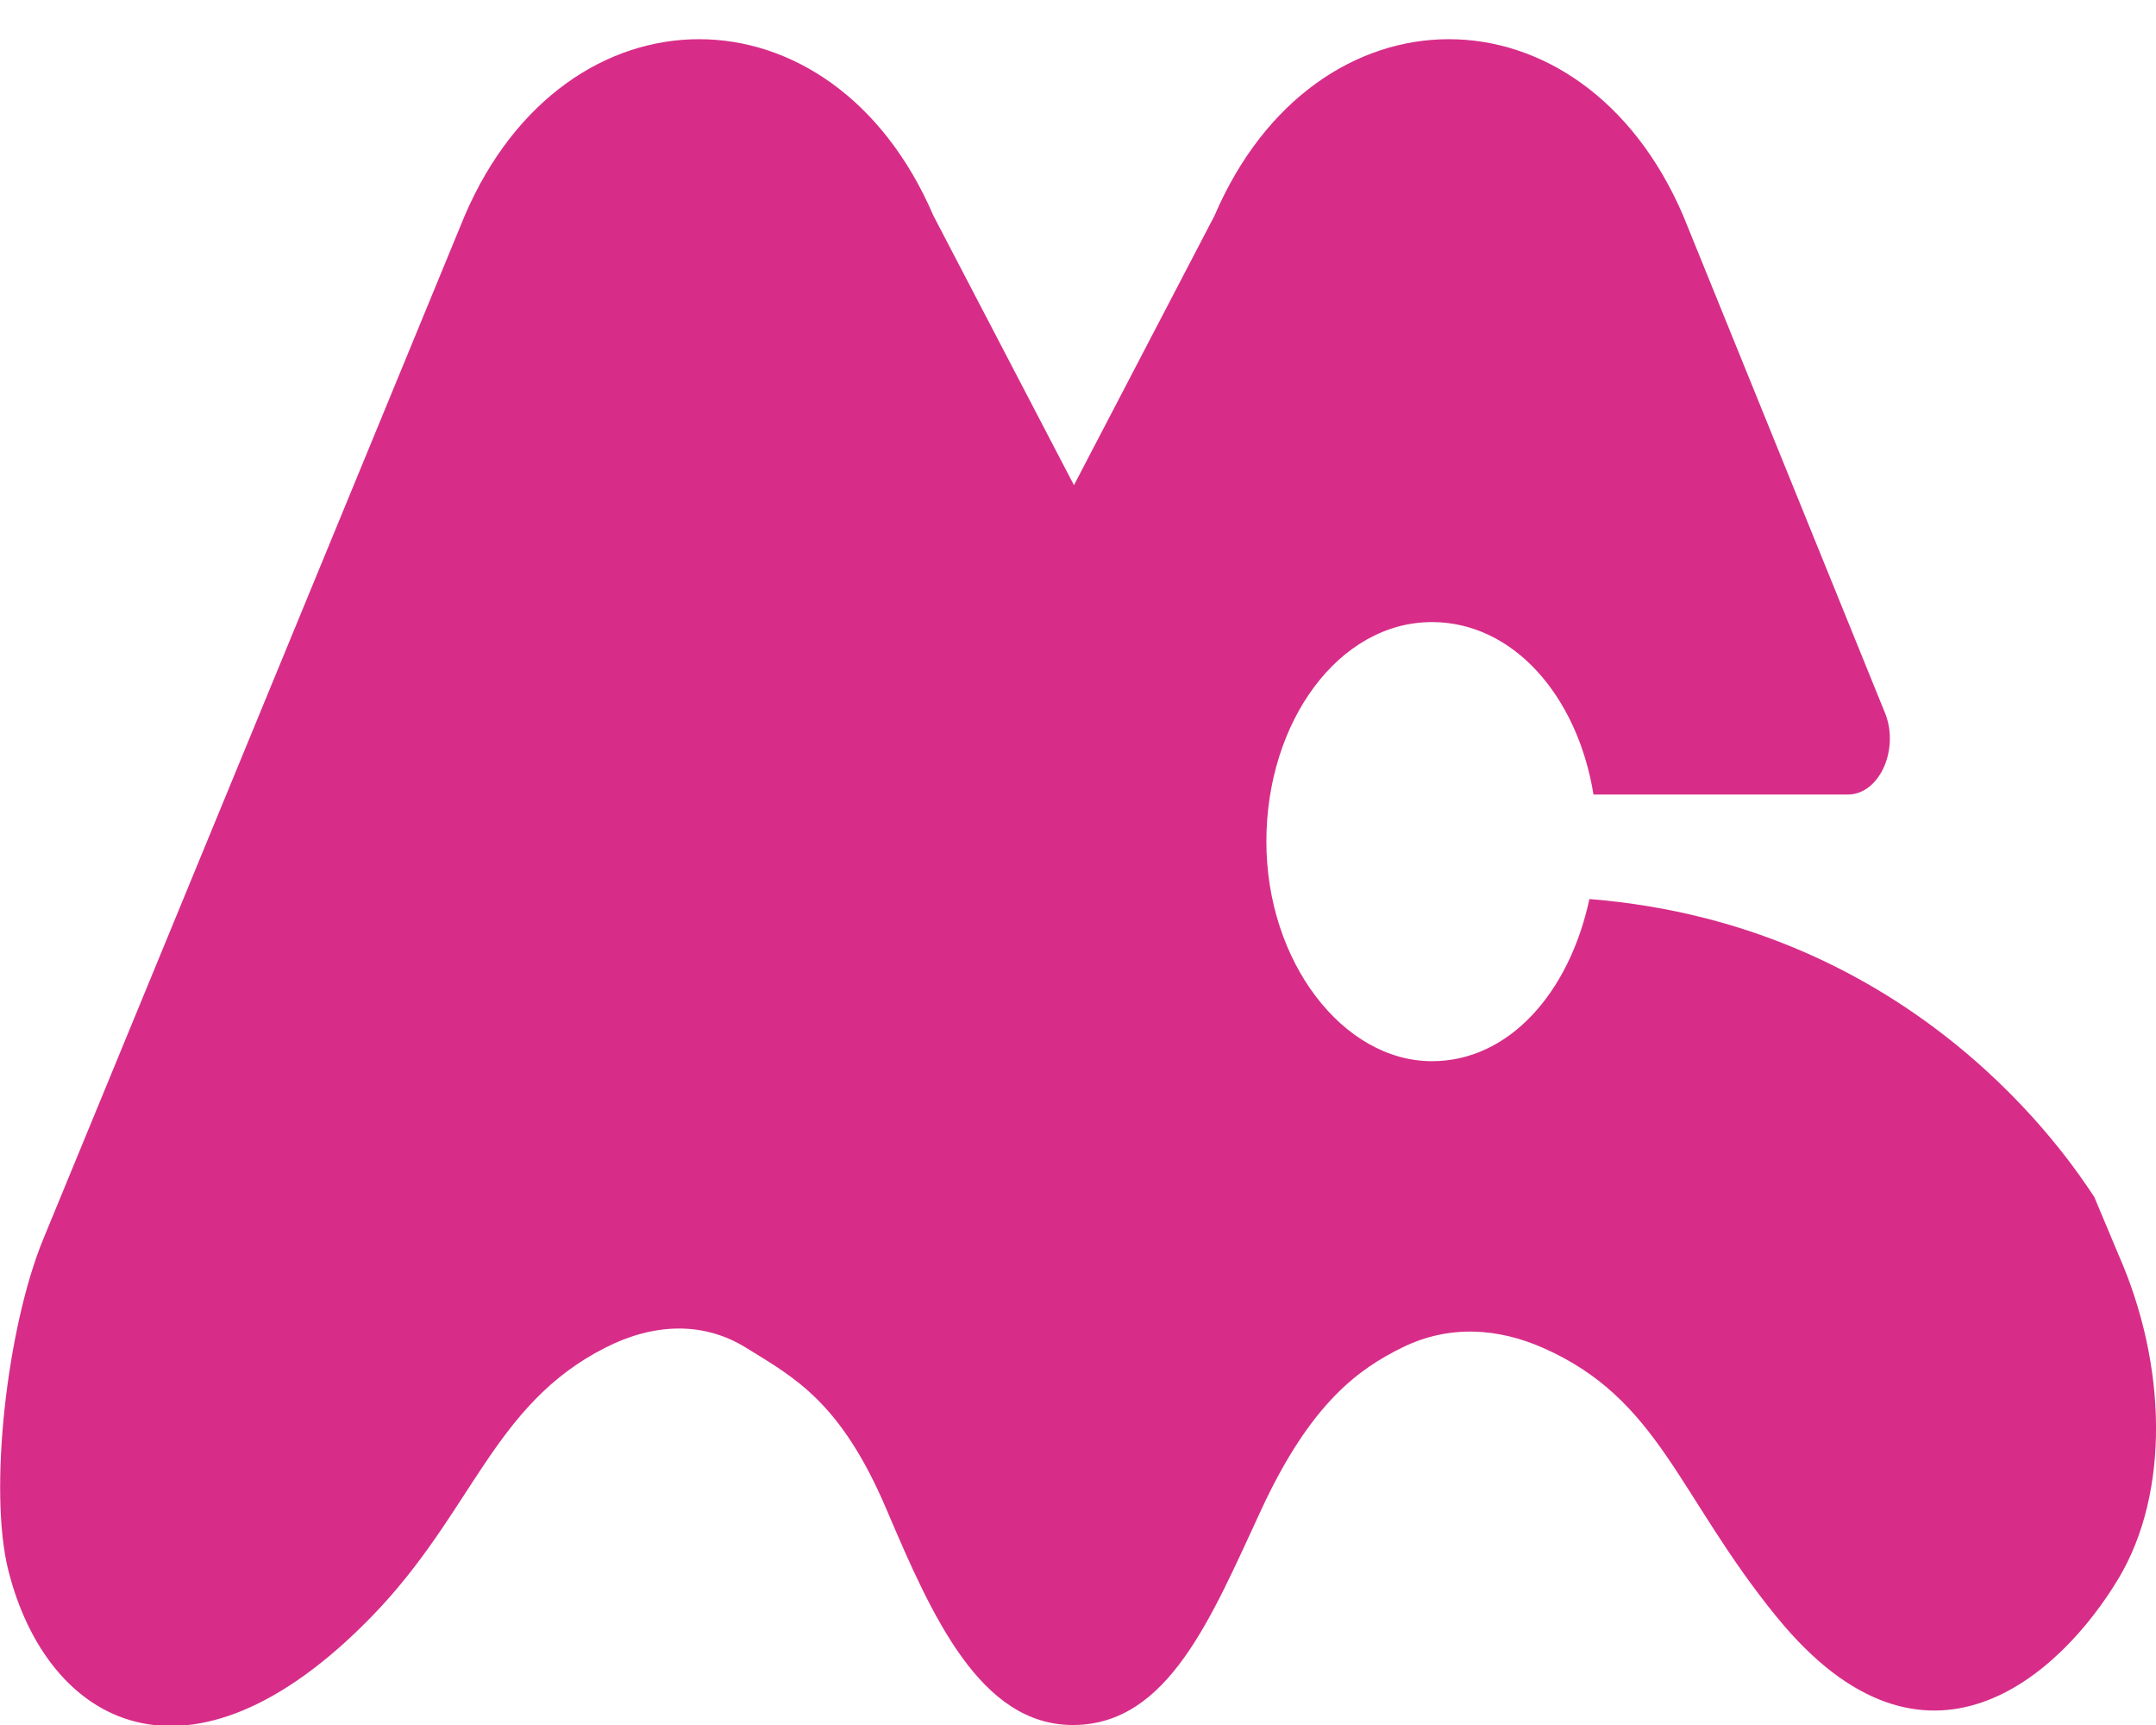 <svg height="160" viewBox="0 0 40 32" width="200" xmlns="http://www.w3.org/2000/svg"><path d="m32.966 30c-1.844-2.263-2.171-4.045-4.347-5-.812-.356-1.724-.437-2.608 0-.79.391-1.686 1.011-2.608 3-.927 1.997-1.722 3.985-3.478 4-1.736.015-2.635-2.019-3.478-4-.85-2-1.712-2.446-2.608-3-.811-.501-1.735-.444-2.608 0-2.101 1.066-2.457 3.063-4.347 5-3.381 3.465-6.013 2-6.732-.879-.364-1.458-.029-4.473.645-6.121l7.825-19c1.873-4.364 6.822-4.364 8.695 0l2.608 5 2.608-5c1.873-4.364 6.822-4.364 8.695 0l3.729 9.188c.3.679-.075 1.551-.674 1.551h-4.719c-.3-1.842-1.499-3.199-2.997-3.199-1.723 0-3.072 1.842-3.072 4.072 0 2.23 1.424 4.074 3.072 4.074 1.424 0 2.546-1.262 2.921-3.008 6.069.485 8.918 4.849 9.367 5.527l.448 1.068c.899 2.036.961 4.41 0 6.012-1.069 1.781-3.576 4.102-6.336.715z" fill="#d72d88" fill-rule="evenodd"/></svg>